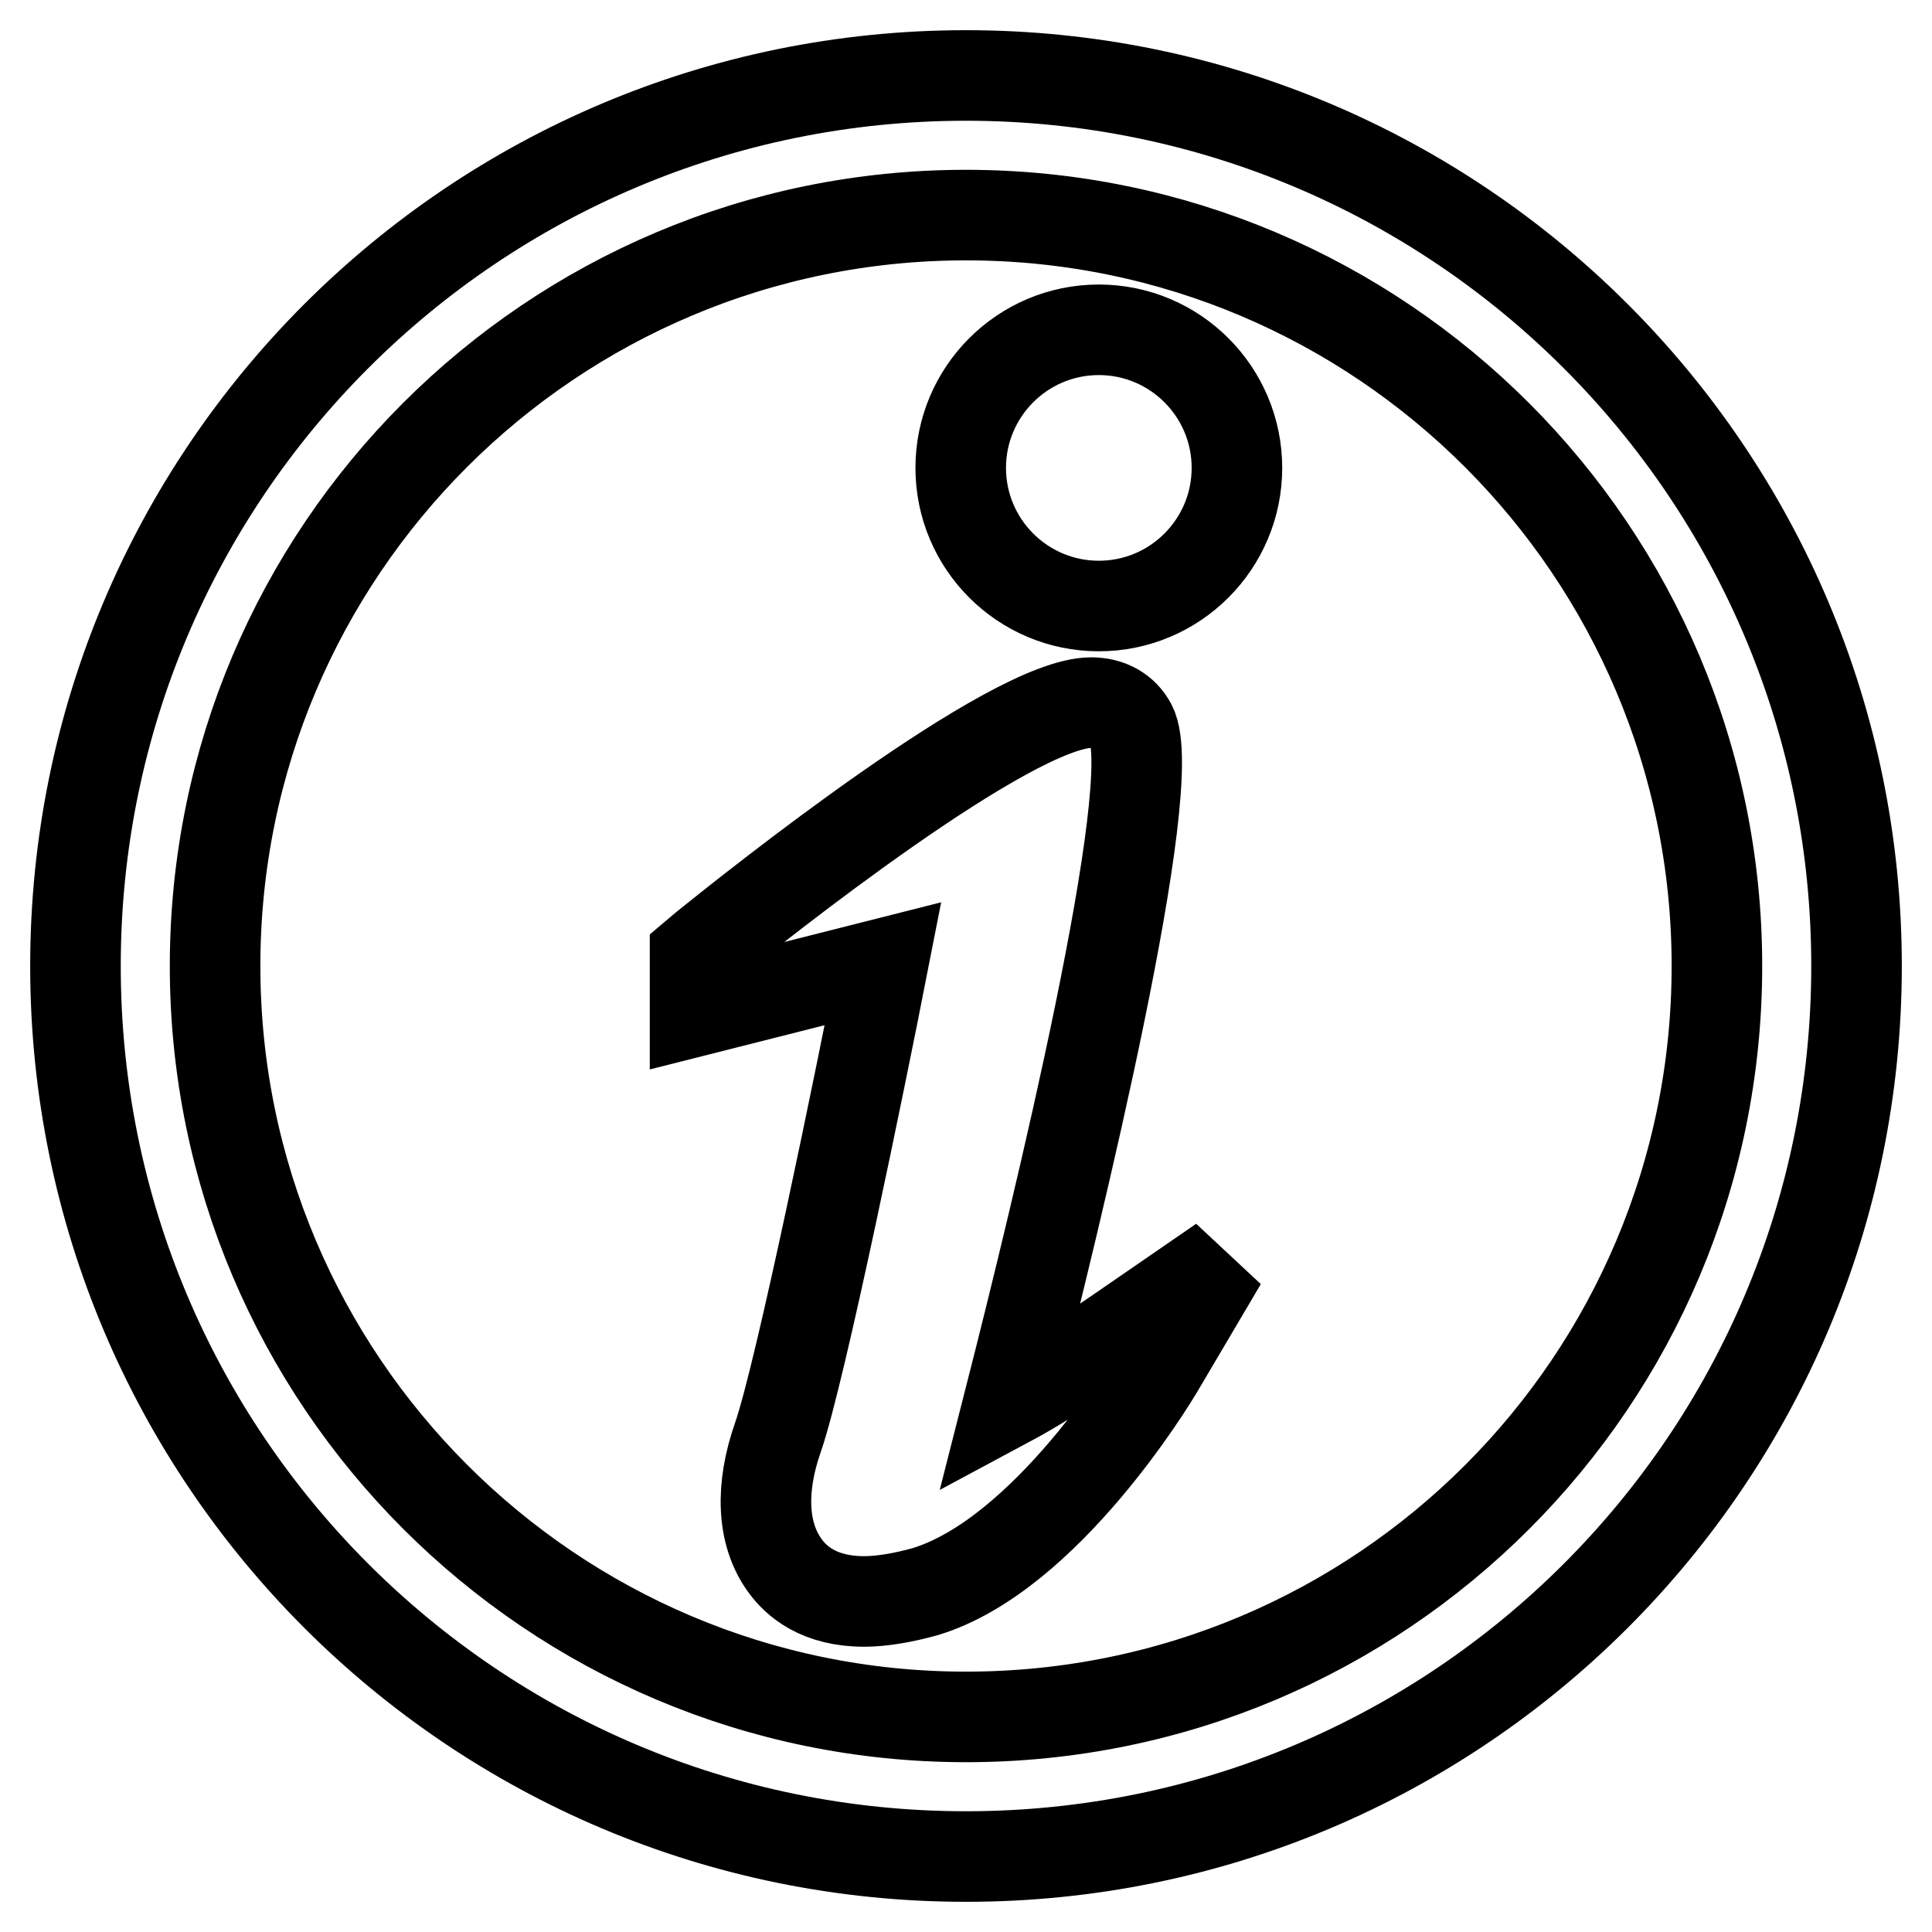 <?xml version="1.0" encoding="utf-8"?>
<!-- Svg Vector Icons : http://www.onlinewebfonts.com/icon -->
<!DOCTYPE svg PUBLIC "-//W3C//DTD SVG 1.1//EN" "http://www.w3.org/Graphics/SVG/1.1/DTD/svg11.dtd">
<svg version="1.1" xmlns="http://www.w3.org/2000/svg" xmlns:xlink="http://www.w3.org/1999/xlink" x="0px" y="0px" viewBox="0 0 256 256" enable-background="new 0 0 256 256" xml:space="preserve">
<g> <path stroke-width="12" fill-opacity="0" stroke="#000000"  d="M127.3,62c0,10.1,8.2,18.3,18.3,18.3c10.1,0,18.3-8.2,18.3-18.3c0-10.1-8.2-18.3-18.3-18.3 C135.5,43.7,127.3,51.9,127.3,62z M133.7,185.7c6.5-25.5,20.2-81.9,16.2-89.6c-1-1.9-2.9-3-5.3-3c-10.7,0-44.5,27-51.2,32.4 l-1.3,1.1v7.4l24.9-6.3c-2.9,14.8-10.9,54-13.9,62.7c-2.4,6.8-2.1,12.8,0.8,16.9c1.6,2.3,4.7,4.9,10.6,4.9c2.4,0,5.2-0.5,8.1-1.3 c16.1-4.9,30.2-28.4,30.8-29.4l8.5-14.4l-13.8,9.5C141,181.5,136.5,184.2,133.7,185.7z M128,10C62.8,10,10,62.8,10,128 c0,65.2,52.8,118,118,118c65.2,0,118-52.8,118-118C246,62.8,193.2,10,128,10z M128,227.5c-54.9,0-99.5-44.6-99.5-99.5 c0-55,44.6-99.5,99.5-99.5c55,0,99.5,44.6,99.5,99.5C227.5,183,183,227.5,128,227.5z"/></g>
</svg>